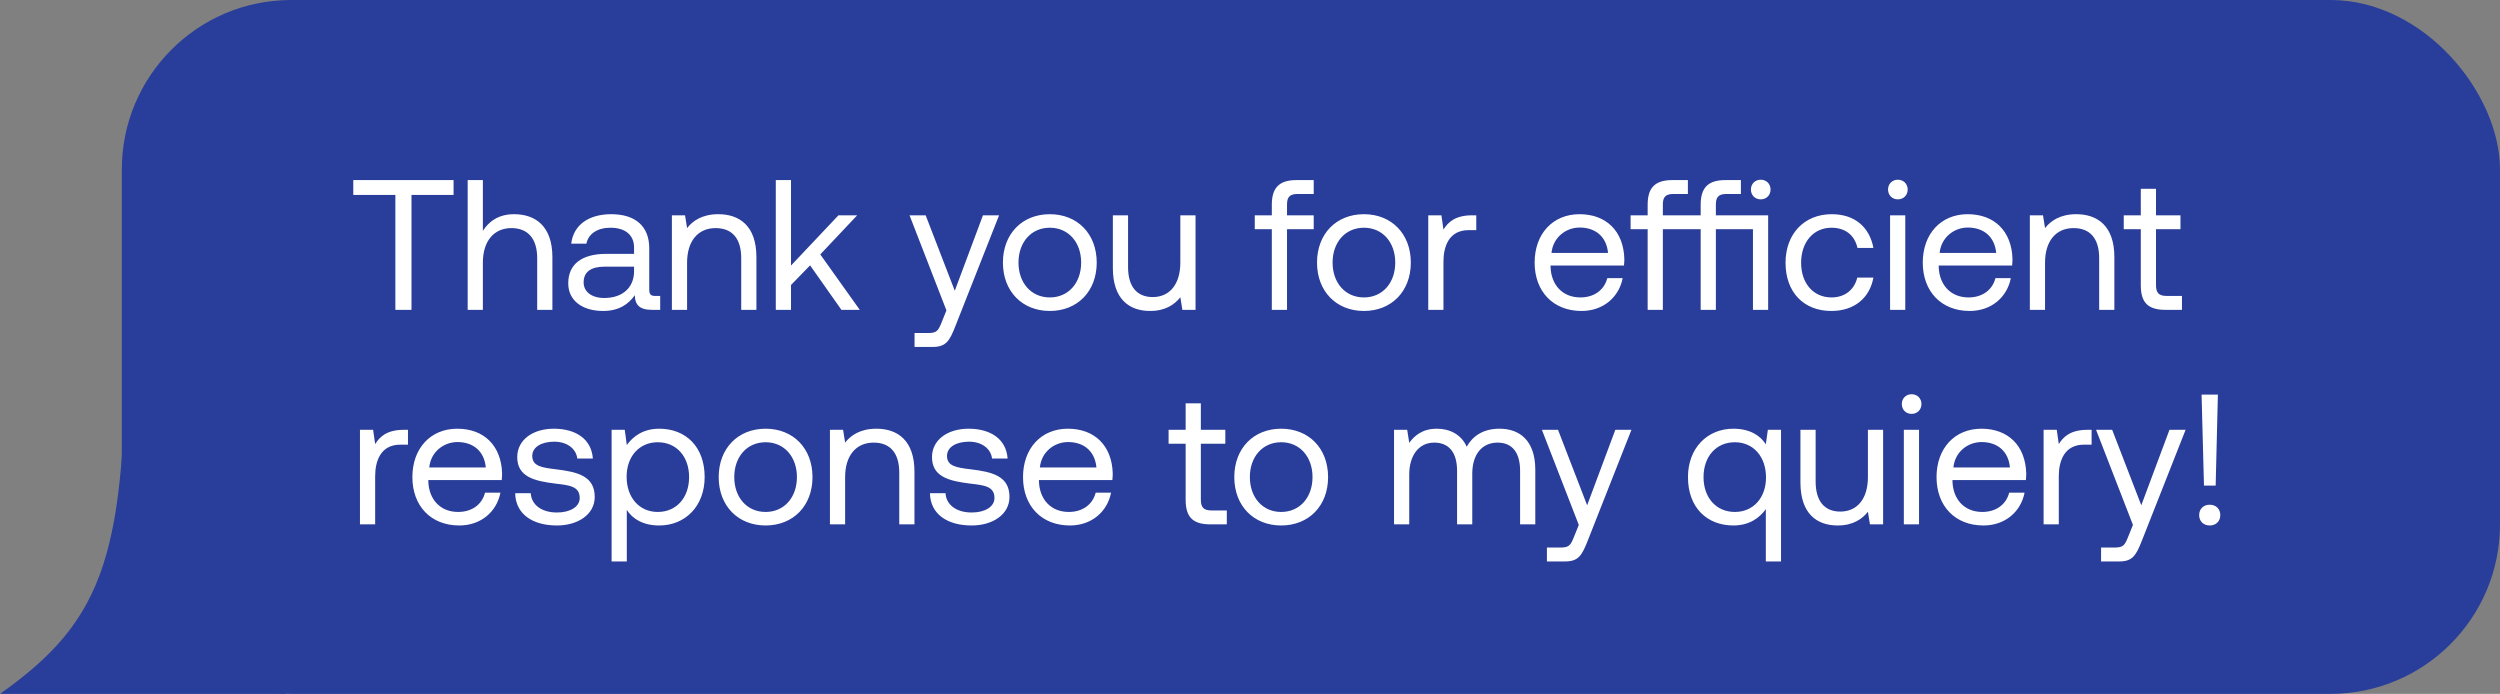 <?xml version="1.0" encoding="UTF-8"?> <svg xmlns="http://www.w3.org/2000/svg" width="944" height="262" viewBox="0 0 944 262" fill="none"><rect x="0" y="0" width="944" height="262" fill="#808080" stroke="none"/><rect x="46.5" y="0.5" width="897" height="261" rx="63.5" fill="#293D9A" stroke="#293D9A"></rect><path d="M0 262C40.314 233.594 47.5 208.237 47.5 121L108 262H0Z" fill="#293D9A"></path><path d="M133.4 73.6V68H171.27V73.6H155.38V117H149.29V73.6H133.4ZM194.094 80.88C202.074 80.88 208.584 85.29 208.584 97.12V117H202.844V97.47C202.844 90.05 199.274 86.13 193.114 86.13C186.464 86.13 182.334 91.1 182.334 99.15V117H176.594V68H182.334V87.18C184.434 83.82 188.074 80.88 194.094 80.88ZM247.47 111.75H249.29V117H246.14C241.38 117 239.77 114.97 239.7 111.47C237.46 114.69 233.89 117.42 227.73 117.42C219.89 117.42 214.57 113.5 214.57 106.99C214.57 99.85 219.54 95.86 228.92 95.86H239.42V93.41C239.42 88.79 236.13 85.99 230.53 85.99C225.49 85.99 222.13 88.37 221.43 92.01H215.69C216.53 85.01 222.2 80.88 230.81 80.88C239.91 80.88 245.16 85.43 245.16 93.76V109.37C245.16 111.26 245.86 111.75 247.47 111.75ZM239.42 102.44V100.69H228.36C223.25 100.69 220.38 102.58 220.38 106.64C220.38 110.14 223.39 112.52 228.15 112.52C235.29 112.52 239.42 108.39 239.42 102.44ZM271.203 80.88C279.253 80.88 285.623 85.29 285.623 97.12V117H279.883V97.47C279.883 90.05 276.453 86.13 270.223 86.13C263.503 86.13 259.443 91.1 259.443 99.15V117H253.703V81.3H258.673L259.443 86.13C261.543 83.4 265.183 80.88 271.203 80.88ZM292.941 117V68H298.681V100.27L316.601 81.3H323.671L309.741 96.07L324.651 117H317.721L305.891 100.2L298.681 107.62V117H292.941ZM357.374 117.21L343.444 81.3H349.534L360.524 109.79L371.164 81.3H377.254L360.804 123.02C358.564 128.76 357.234 131 352.194 131H345.334V125.75H350.444C353.734 125.75 354.294 124.91 355.624 121.55L357.374 117.21ZM396.413 117.42C385.983 117.42 378.703 110 378.703 99.15C378.703 88.3 385.983 80.88 396.413 80.88C406.843 80.88 414.123 88.3 414.123 99.15C414.123 110 406.843 117.42 396.413 117.42ZM396.413 112.31C403.483 112.31 408.243 106.78 408.243 99.15C408.243 91.52 403.483 85.99 396.413 85.99C389.343 85.99 384.583 91.52 384.583 99.15C384.583 106.78 389.343 112.31 396.413 112.31ZM445.695 99.15V81.3H451.435V117H446.465L445.695 112.24C443.595 114.9 440.165 117.42 434.285 117.42C426.445 117.42 420.215 113.01 420.215 101.18V81.3H425.955V100.83C425.955 108.25 429.315 112.17 435.265 112.17C441.775 112.17 445.695 107.2 445.695 99.15ZM473.8 86.55V81.3H480.24V77.31C480.24 71.01 482.9 68 489.55 68H496.06V73.25H489.9C487.03 73.25 485.98 74.44 485.98 77.17V81.3H496.06V86.55H485.98V117H480.24V86.55H473.8ZM515.016 117.42C504.586 117.42 497.306 110 497.306 99.15C497.306 88.3 504.586 80.88 515.016 80.88C525.446 80.88 532.726 88.3 532.726 99.15C532.726 110 525.446 117.42 515.016 117.42ZM515.016 112.31C522.086 112.31 526.846 106.78 526.846 99.15C526.846 91.52 522.086 85.99 515.016 85.99C507.946 85.99 503.186 91.52 503.186 99.15C503.186 106.78 507.946 112.31 515.016 112.31ZM555.829 81.3H557.439V86.9H554.569C547.079 86.9 545.049 93.13 545.049 98.8V117H539.309V81.3H544.279L545.049 86.69C546.729 83.96 549.459 81.3 555.829 81.3ZM597.184 117.42C586.474 117.42 579.474 110.07 579.474 99.15C579.474 88.3 586.334 80.88 596.414 80.88C606.494 80.88 613.074 87.25 613.354 97.82C613.354 98.59 613.284 99.43 613.214 100.27H585.494V100.76C585.704 107.55 589.974 112.31 596.764 112.31C601.804 112.31 605.724 109.65 606.914 105.03H612.724C611.324 112.17 605.444 117.42 597.184 117.42ZM585.844 95.51H607.194C606.634 89.35 602.434 85.92 596.484 85.92C591.234 85.92 586.404 89.7 585.844 95.51ZM664.854 75.28C662.754 75.28 661.144 73.74 661.144 71.57C661.144 69.4 662.754 67.86 664.854 67.86C666.954 67.86 668.564 69.4 668.564 71.57C668.564 73.74 666.954 75.28 664.854 75.28ZM647.914 81.3H667.654V117H661.914V86.55H647.914V117H642.174V86.55H627.894V117H622.154V86.55H615.714V81.3H622.154V77.31C622.154 71.01 624.814 68 631.464 68H637.344V73.25H631.814C628.944 73.25 627.894 74.44 627.894 77.17V81.3H642.174V77.31C642.174 71.01 644.834 68 651.484 68H657.364V73.25H651.834C648.964 73.25 647.914 74.44 647.914 77.17V81.3ZM691.511 117.42C681.081 117.42 674.221 110.35 674.221 99.22C674.221 88.3 681.291 80.88 691.651 80.88C700.401 80.88 705.931 85.78 707.401 93.62H701.381C700.331 88.86 696.831 85.99 691.581 85.99C684.721 85.99 680.101 91.45 680.101 99.22C680.101 106.99 684.721 112.31 691.581 112.31C696.691 112.31 700.191 109.37 701.311 104.82H707.401C706.001 112.52 700.191 117.42 691.511 117.42ZM716.633 75.28C714.533 75.28 712.923 73.74 712.923 71.57C712.923 69.4 714.533 67.86 716.633 67.86C718.733 67.86 720.343 69.4 720.343 71.57C720.343 73.74 718.733 75.28 716.633 75.28ZM713.693 117V81.3H719.433V117H713.693ZM743.747 117.42C733.037 117.42 726.037 110.07 726.037 99.15C726.037 88.3 732.897 80.88 742.977 80.88C753.057 80.88 759.637 87.25 759.917 97.82C759.917 98.59 759.847 99.43 759.777 100.27H732.057V100.76C732.267 107.55 736.537 112.31 743.327 112.31C748.367 112.31 752.287 109.65 753.477 105.03H759.287C757.887 112.17 752.007 117.42 743.747 117.42ZM732.407 95.51H753.757C753.197 89.35 748.997 85.92 743.047 85.92C737.797 85.92 732.967 89.7 732.407 95.51ZM783.967 80.88C792.017 80.88 798.387 85.29 798.387 97.12V117H792.647V97.47C792.647 90.05 789.217 86.13 782.987 86.13C776.267 86.13 772.207 91.1 772.207 99.15V117H766.467V81.3H771.437L772.207 86.13C774.307 83.4 777.947 80.88 783.967 80.88ZM808.365 107.69V86.55H801.925V81.3H808.365V71.29H814.105V81.3H823.345V86.55H814.105V107.62C814.105 110.63 815.155 111.75 818.235 111.75H823.905V117H817.675C810.815 117 808.365 113.99 808.365 107.69ZM152.44 162.3H154.05V167.9H151.18C143.69 167.9 141.66 174.13 141.66 179.8V198H135.92V162.3H140.89L141.66 167.69C143.34 164.96 146.07 162.3 152.44 162.3ZM173.425 198.42C162.715 198.42 155.715 191.07 155.715 180.15C155.715 169.3 162.575 161.88 172.655 161.88C182.735 161.88 189.315 168.25 189.595 178.82C189.595 179.59 189.525 180.43 189.455 181.27H161.735V181.76C161.945 188.55 166.215 193.31 173.005 193.31C178.045 193.31 181.965 190.65 183.155 186.03H188.965C187.565 193.17 181.685 198.42 173.425 198.42ZM162.085 176.51H183.435C182.875 170.35 178.675 166.92 172.725 166.92C167.475 166.92 162.645 170.7 162.085 176.51ZM194.538 186.24H200.418C200.628 190.44 204.338 193.52 210.288 193.52C215.328 193.52 218.898 191.35 218.898 188.06C218.898 183.58 214.978 183.23 209.658 182.6C201.678 181.62 195.308 180.01 195.308 172.59C195.308 166.08 201.258 161.81 209.308 161.88C217.428 161.95 223.308 165.73 223.868 173.15H217.988C217.568 169.51 214.208 166.78 209.308 166.78C204.338 166.78 200.978 168.88 200.978 172.17C200.978 176.09 204.758 176.58 209.938 177.21C218.058 178.19 224.568 179.73 224.568 187.64C224.568 194.29 218.198 198.42 210.288 198.42C201.048 198.42 194.678 194.08 194.538 186.24ZM248.93 161.88C258.8 161.88 266.08 168.53 266.08 180.15C266.08 191.07 258.8 198.42 248.93 198.42C242.91 198.42 238.85 195.97 236.68 192.54V212H230.94V162.3H235.91L236.68 168.04C239.06 164.75 242.91 161.88 248.93 161.88ZM248.37 193.31C255.44 193.31 260.2 187.92 260.2 180.15C260.2 172.38 255.44 166.99 248.37 166.99C241.37 166.99 236.61 172.38 236.61 180.01C236.61 187.85 241.37 193.31 248.37 193.31ZM289.089 198.42C278.659 198.42 271.379 191 271.379 180.15C271.379 169.3 278.659 161.88 289.089 161.88C299.519 161.88 306.799 169.3 306.799 180.15C306.799 191 299.519 198.42 289.089 198.42ZM289.089 193.31C296.159 193.31 300.919 187.78 300.919 180.15C300.919 172.52 296.159 166.99 289.089 166.99C282.019 166.99 277.259 172.52 277.259 180.15C277.259 187.78 282.019 193.31 289.089 193.31ZM330.881 161.88C338.931 161.88 345.301 166.29 345.301 178.12V198H339.561V178.47C339.561 171.05 336.131 167.13 329.901 167.13C323.181 167.13 319.121 172.1 319.121 180.15V198H313.381V162.3H318.351L319.121 167.13C321.221 164.4 324.861 161.88 330.881 161.88ZM351.149 186.24H357.029C357.239 190.44 360.949 193.52 366.899 193.52C371.939 193.52 375.509 191.35 375.509 188.06C375.509 183.58 371.589 183.23 366.269 182.6C358.289 181.62 351.919 180.01 351.919 172.59C351.919 166.08 357.869 161.81 365.919 161.88C374.039 161.95 379.919 165.73 380.479 173.15H374.599C374.179 169.51 370.819 166.78 365.919 166.78C360.949 166.78 357.589 168.88 357.589 172.17C357.589 176.09 361.369 176.58 366.549 177.21C374.669 178.19 381.179 179.73 381.179 187.64C381.179 194.29 374.809 198.42 366.899 198.42C357.659 198.42 351.289 194.08 351.149 186.24ZM404.001 198.42C393.291 198.42 386.291 191.07 386.291 180.15C386.291 169.3 393.151 161.88 403.231 161.88C413.311 161.88 419.891 168.25 420.171 178.82C420.171 179.59 420.101 180.43 420.031 181.27H392.311V181.76C392.521 188.55 396.791 193.31 403.581 193.31C408.621 193.31 412.541 190.65 413.731 186.03H419.541C418.141 193.17 412.261 198.42 404.001 198.42ZM392.661 176.51H414.011C413.451 170.35 409.251 166.92 403.301 166.92C398.051 166.92 393.221 170.7 392.661 176.51ZM447.701 188.69V167.55H441.261V162.3H447.701V152.29H453.441V162.3H462.681V167.55H453.441V188.62C453.441 191.63 454.491 192.75 457.571 192.75H463.241V198H457.011C450.151 198 447.701 194.99 447.701 188.69ZM483.776 198.42C473.346 198.42 466.066 191 466.066 180.15C466.066 169.3 473.346 161.88 483.776 161.88C494.206 161.88 501.486 169.3 501.486 180.15C501.486 191 494.206 198.42 483.776 198.42ZM483.776 193.31C490.846 193.31 495.606 187.78 495.606 180.15C495.606 172.52 490.846 166.99 483.776 166.99C476.706 166.99 471.946 172.52 471.946 180.15C471.946 187.78 476.706 193.31 483.776 193.31ZM566.219 161.88C573.639 161.88 579.729 166.15 579.729 177.42V198H573.989V177.77C573.989 170.77 570.909 167.13 565.519 167.13C559.569 167.13 555.929 171.61 555.929 178.89V198H550.189V177.77C550.189 170.77 547.039 167.13 541.579 167.13C535.699 167.13 532.129 172.03 532.129 179.17V198H526.389V162.3H531.359L532.129 167.2C534.019 164.61 537.029 161.88 542.559 161.88C547.529 161.88 551.799 164.12 553.829 168.67C555.999 164.82 559.849 161.88 566.219 161.88ZM596.153 198.21L582.223 162.3H588.313L599.303 190.79L609.943 162.3H616.033L599.583 204.02C597.343 209.76 596.013 212 590.973 212H584.113V206.75H589.223C592.513 206.75 593.073 205.91 594.403 202.55L596.153 198.21ZM666.775 167.76L667.545 162.3H672.515V212H666.775V192.26C664.395 195.55 660.545 198.42 654.525 198.42C644.655 198.42 637.375 191.77 637.375 180.15C637.375 169.23 644.655 161.88 654.525 161.88C660.545 161.88 664.605 164.33 666.775 167.76ZM655.085 193.31C662.085 193.31 666.845 187.92 666.845 180.29C666.845 172.45 662.085 166.99 655.085 166.99C648.015 166.99 643.255 172.38 643.255 180.15C643.255 187.92 648.015 193.31 655.085 193.31ZM705.324 180.15V162.3H711.064V198H706.094L705.324 193.24C703.224 195.9 699.794 198.42 693.914 198.42C686.074 198.42 679.844 194.01 679.844 182.18V162.3H685.584V181.83C685.584 189.25 688.944 193.17 694.894 193.17C701.404 193.17 705.324 188.2 705.324 180.15ZM721.829 156.28C719.729 156.28 718.119 154.74 718.119 152.57C718.119 150.4 719.729 148.86 721.829 148.86C723.929 148.86 725.539 150.4 725.539 152.57C725.539 154.74 723.929 156.28 721.829 156.28ZM718.889 198V162.3H724.629V198H718.889ZM748.942 198.42C738.232 198.42 731.232 191.07 731.232 180.15C731.232 169.3 738.092 161.88 748.172 161.88C758.252 161.88 764.832 168.25 765.112 178.82C765.112 179.59 765.042 180.43 764.972 181.27H737.252V181.76C737.462 188.55 741.732 193.31 748.522 193.31C753.562 193.31 757.482 190.65 758.672 186.03H764.482C763.082 193.17 757.202 198.42 748.942 198.42ZM737.602 176.51H758.952C758.392 170.35 754.192 166.92 748.242 166.92C742.992 166.92 738.162 170.7 737.602 176.51ZM788.182 162.3H789.792V167.9H786.922C779.432 167.9 777.402 174.13 777.402 179.8V198H771.662V162.3H776.632L777.402 167.69C779.082 164.96 781.812 162.3 788.182 162.3ZM805.401 198.21L791.471 162.3H797.561L808.551 190.79L819.191 162.3H825.281L808.831 204.02C806.591 209.76 805.261 212 800.221 212H793.361V206.75H798.471C801.761 206.75 802.321 205.91 803.651 202.55L805.401 198.21ZM836.633 183.37H832.223L831.313 149H837.473L836.633 183.37ZM830.403 194.5C830.403 192.12 832.083 190.58 834.393 190.58C836.703 190.58 838.383 192.12 838.383 194.5C838.383 196.88 836.703 198.42 834.393 198.42C832.083 198.42 830.403 196.88 830.403 194.5Z" fill="white"></path></svg> 